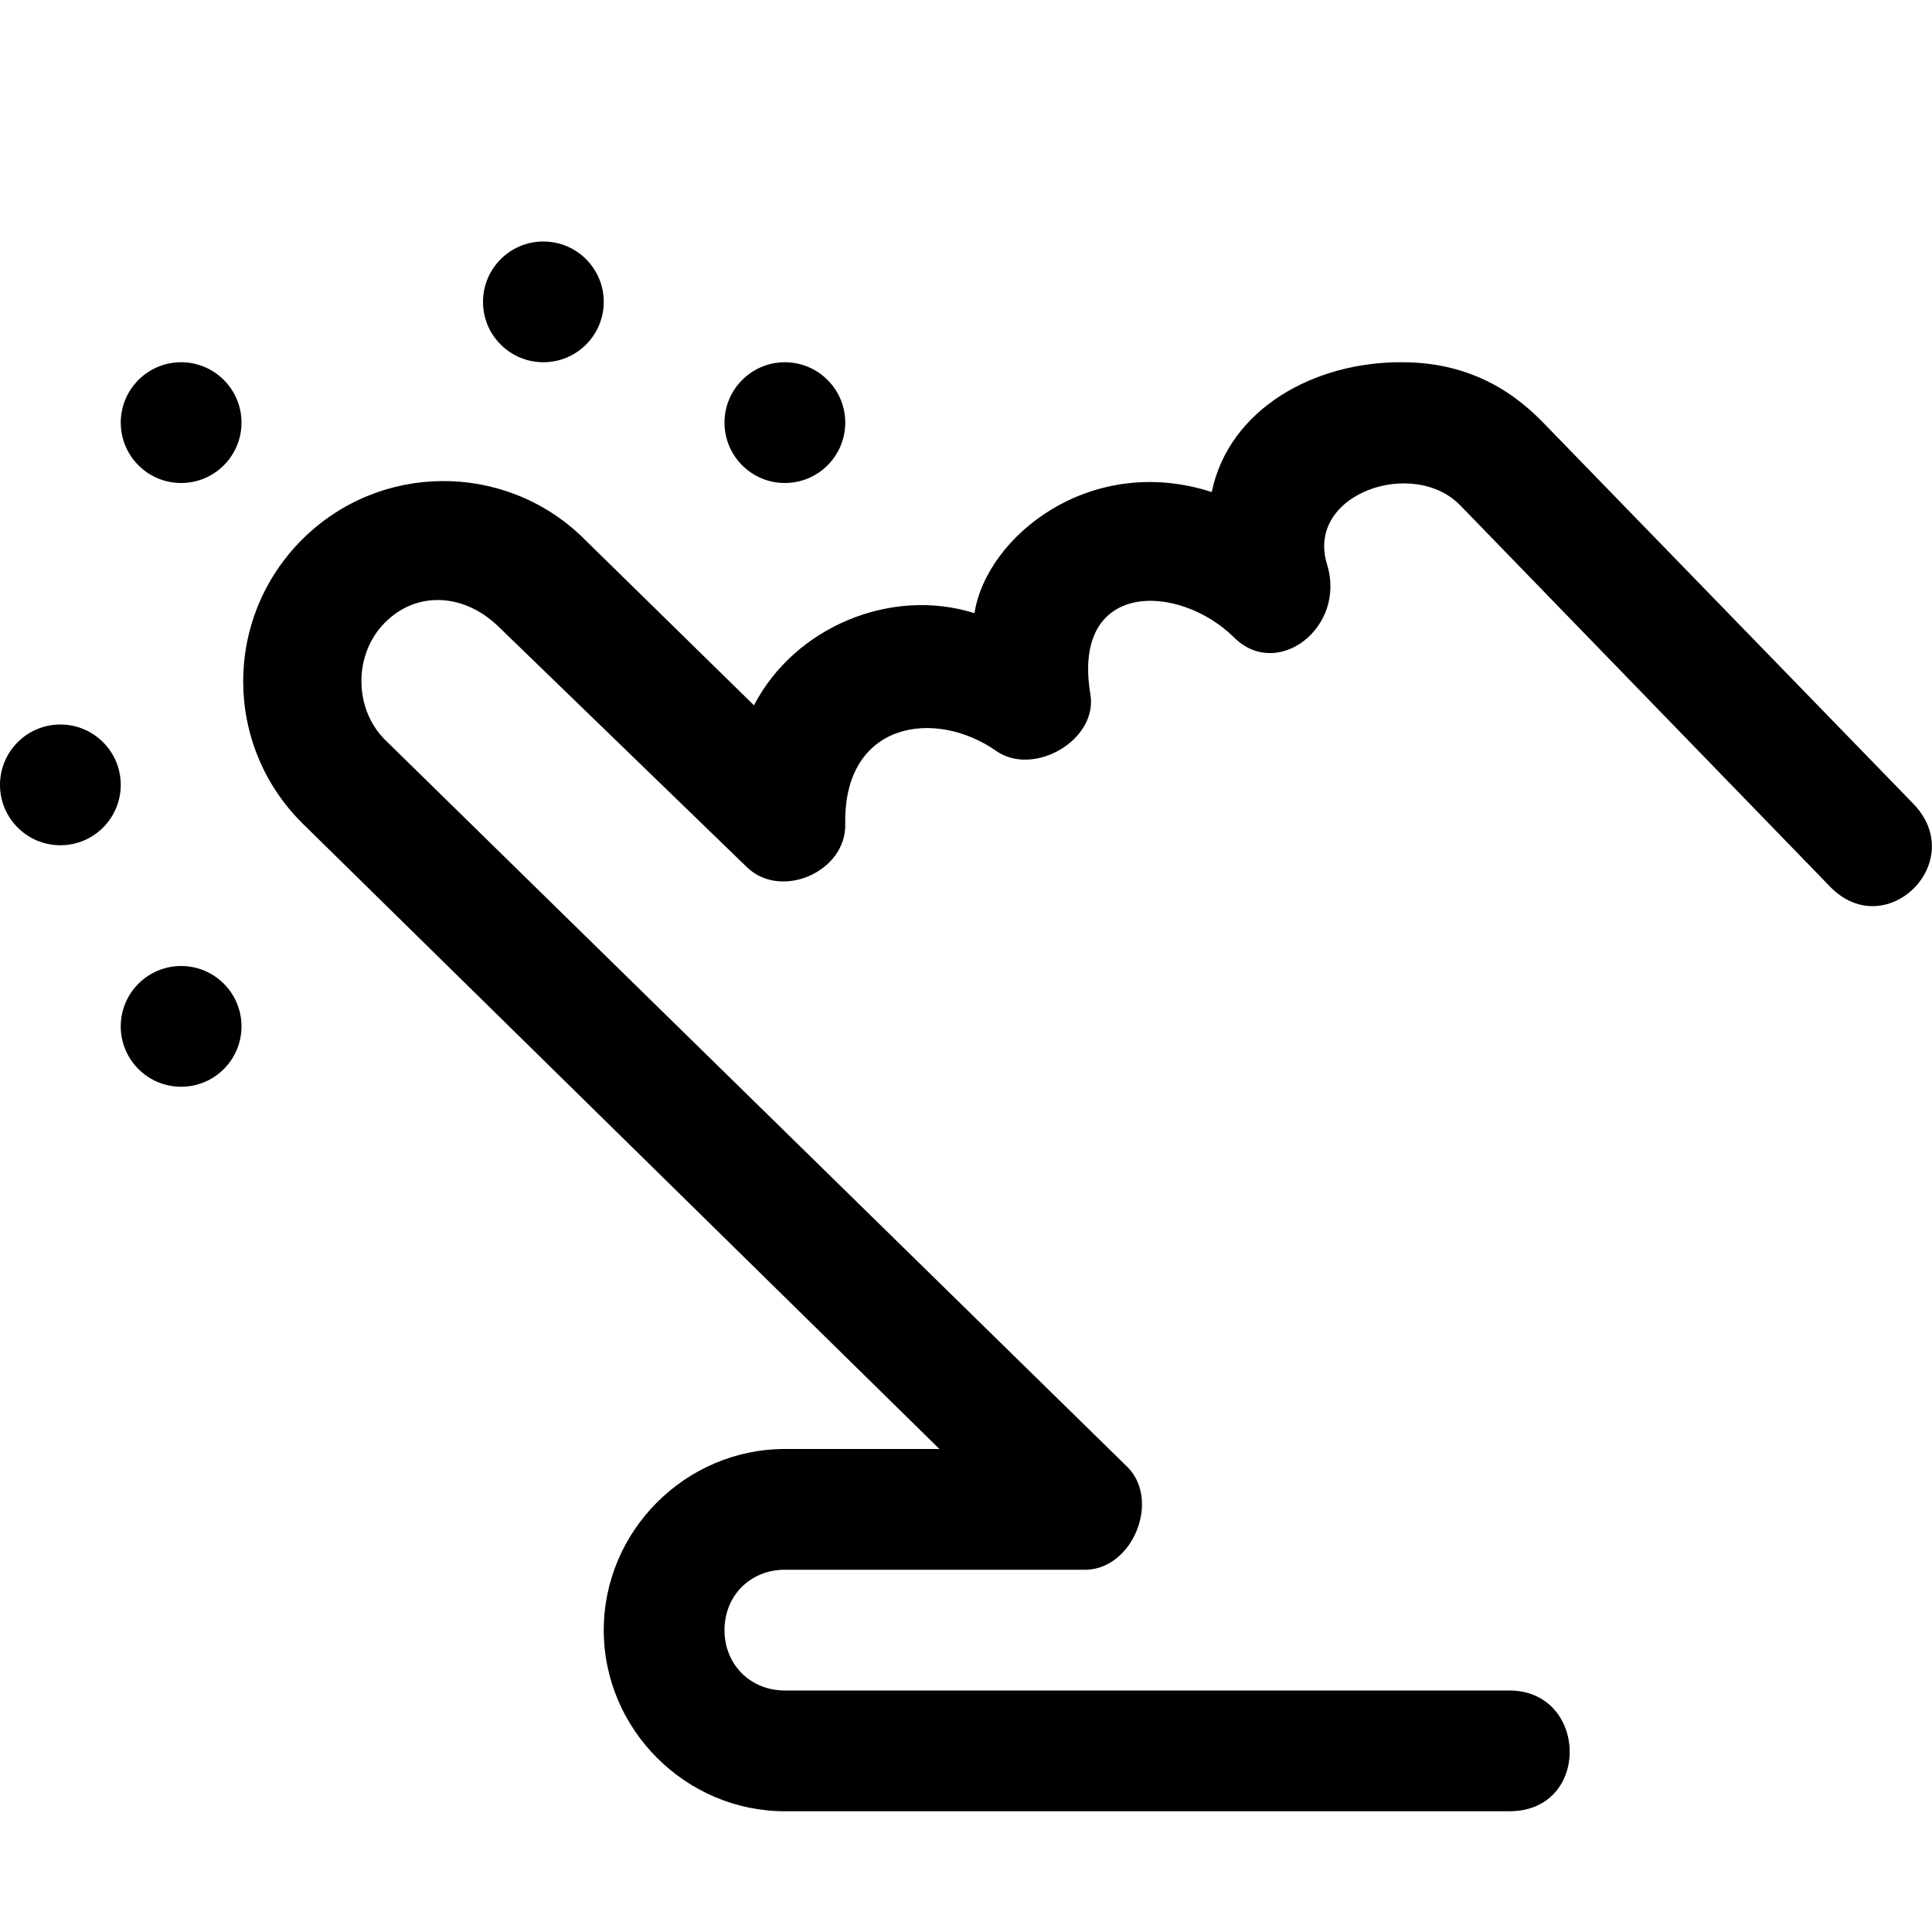 <svg xmlns="http://www.w3.org/2000/svg" width="16" height="16"><path d="M7 3.5c0 .276-.224.5-.5.5S6 3.776 6 3.5s.224-.5.5-.5.5.224.5.5zm-2-1c0 .276-.224.5-.5.5S4 2.776 4 2.5s.224-.5.5-.5.5.224.5.5zm-3 1c0 .276-.224.5-.5.5S1 3.776 1 3.5s.224-.5.5-.5.5.224.5.5zm-1 3c0 .276-.224.5-.5.5S0 6.776 0 6.5.224 6 .5 6s.5.224.5.5zm1 2c0 .276-.224.5-.5.5S1 8.776 1 8.5s.224-.5.5-.5.5.224.5.5zm8.035-4.425C9.033 3.75 8.17 4.44 8.07 5.078c-.687-.217-1.486.11-1.826.763L4.814 4.44c-.646-.616-1.674-.61-2.314.03-.648.65-.648 1.696 0 2.344L7.78 12H6.5c-.822 0-1.5.677-1.5 1.5 0 .822.678 1.5 1.5 1.5h6c.68 0 .652-1 0-1h-6c-.286 0-.5-.215-.5-.5 0-.286.214-.5.5-.5H9c.382-.015.606-.567.344-.844l-6.156-6.03c-.26-.26-.26-.71 0-.97.266-.267.656-.24.937.03l2.063 1.998c.284.27.82.034.812-.358-.017-.85.744-.962 1.25-.607.313.218.845-.093.78-.47-.158-.947.732-.922 1.19-.47.357.357.932-.082.77-.605-.18-.585.714-.89 1.104-.488l3.062 3.157c.462.476 1.155-.207.688-.688L12.78 3.5c-.304-.315-.68-.496-1.153-.5-.742-.01-1.45.388-1.592 1.075z"/></svg>